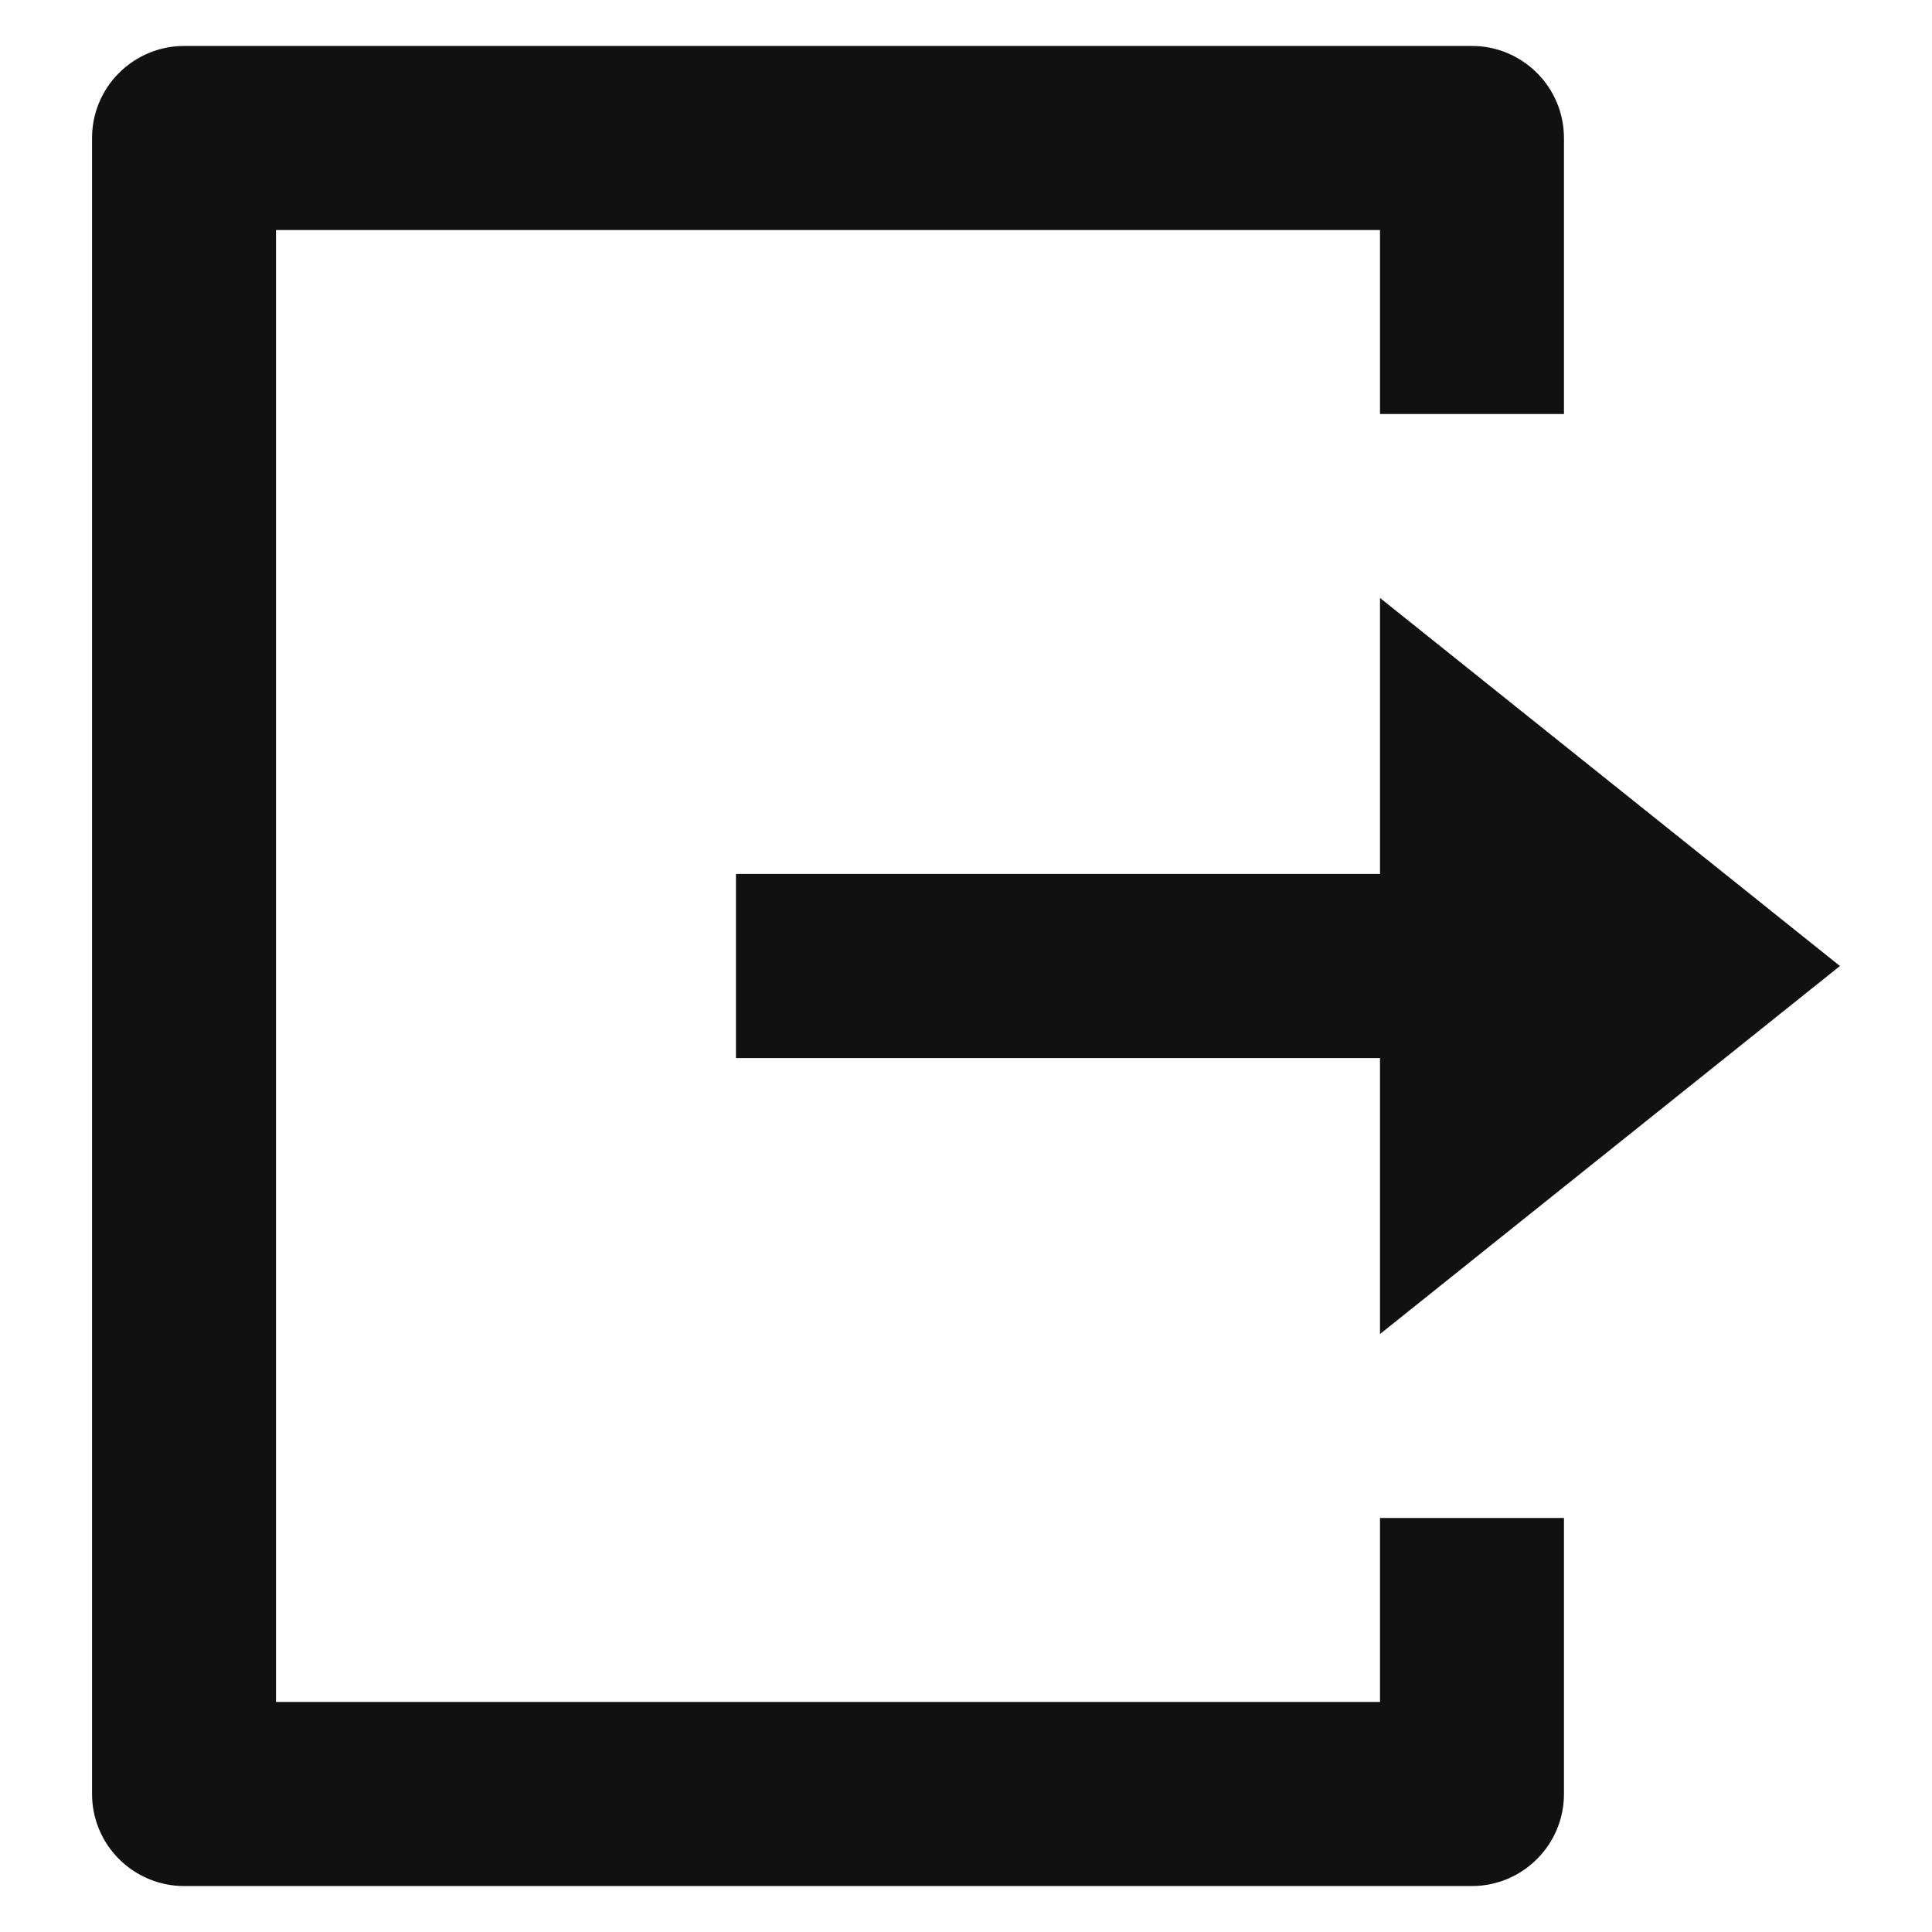 <svg width="14" height="14" viewBox="0 0 14 14" fill="none" xmlns="http://www.w3.org/2000/svg">
<path d="M1.333 13.667C1.157 13.667 0.987 13.596 0.862 13.471C0.737 13.346 0.667 13.177 0.667 13V1C0.667 0.823 0.737 0.654 0.862 0.529C0.987 0.404 1.157 0.333 1.333 0.333H10.667C10.844 0.333 11.013 0.404 11.138 0.529C11.263 0.654 11.333 0.823 11.333 1V3H10V1.667H2V12.333H10V11H11.333V13C11.333 13.177 11.263 13.346 11.138 13.471C11.013 13.596 10.844 13.667 10.667 13.667H1.333ZM10 9.667V7.667H5.333V6.333H10V4.333L13.333 7L10 9.667Z" fill="#111111"/>
</svg>
